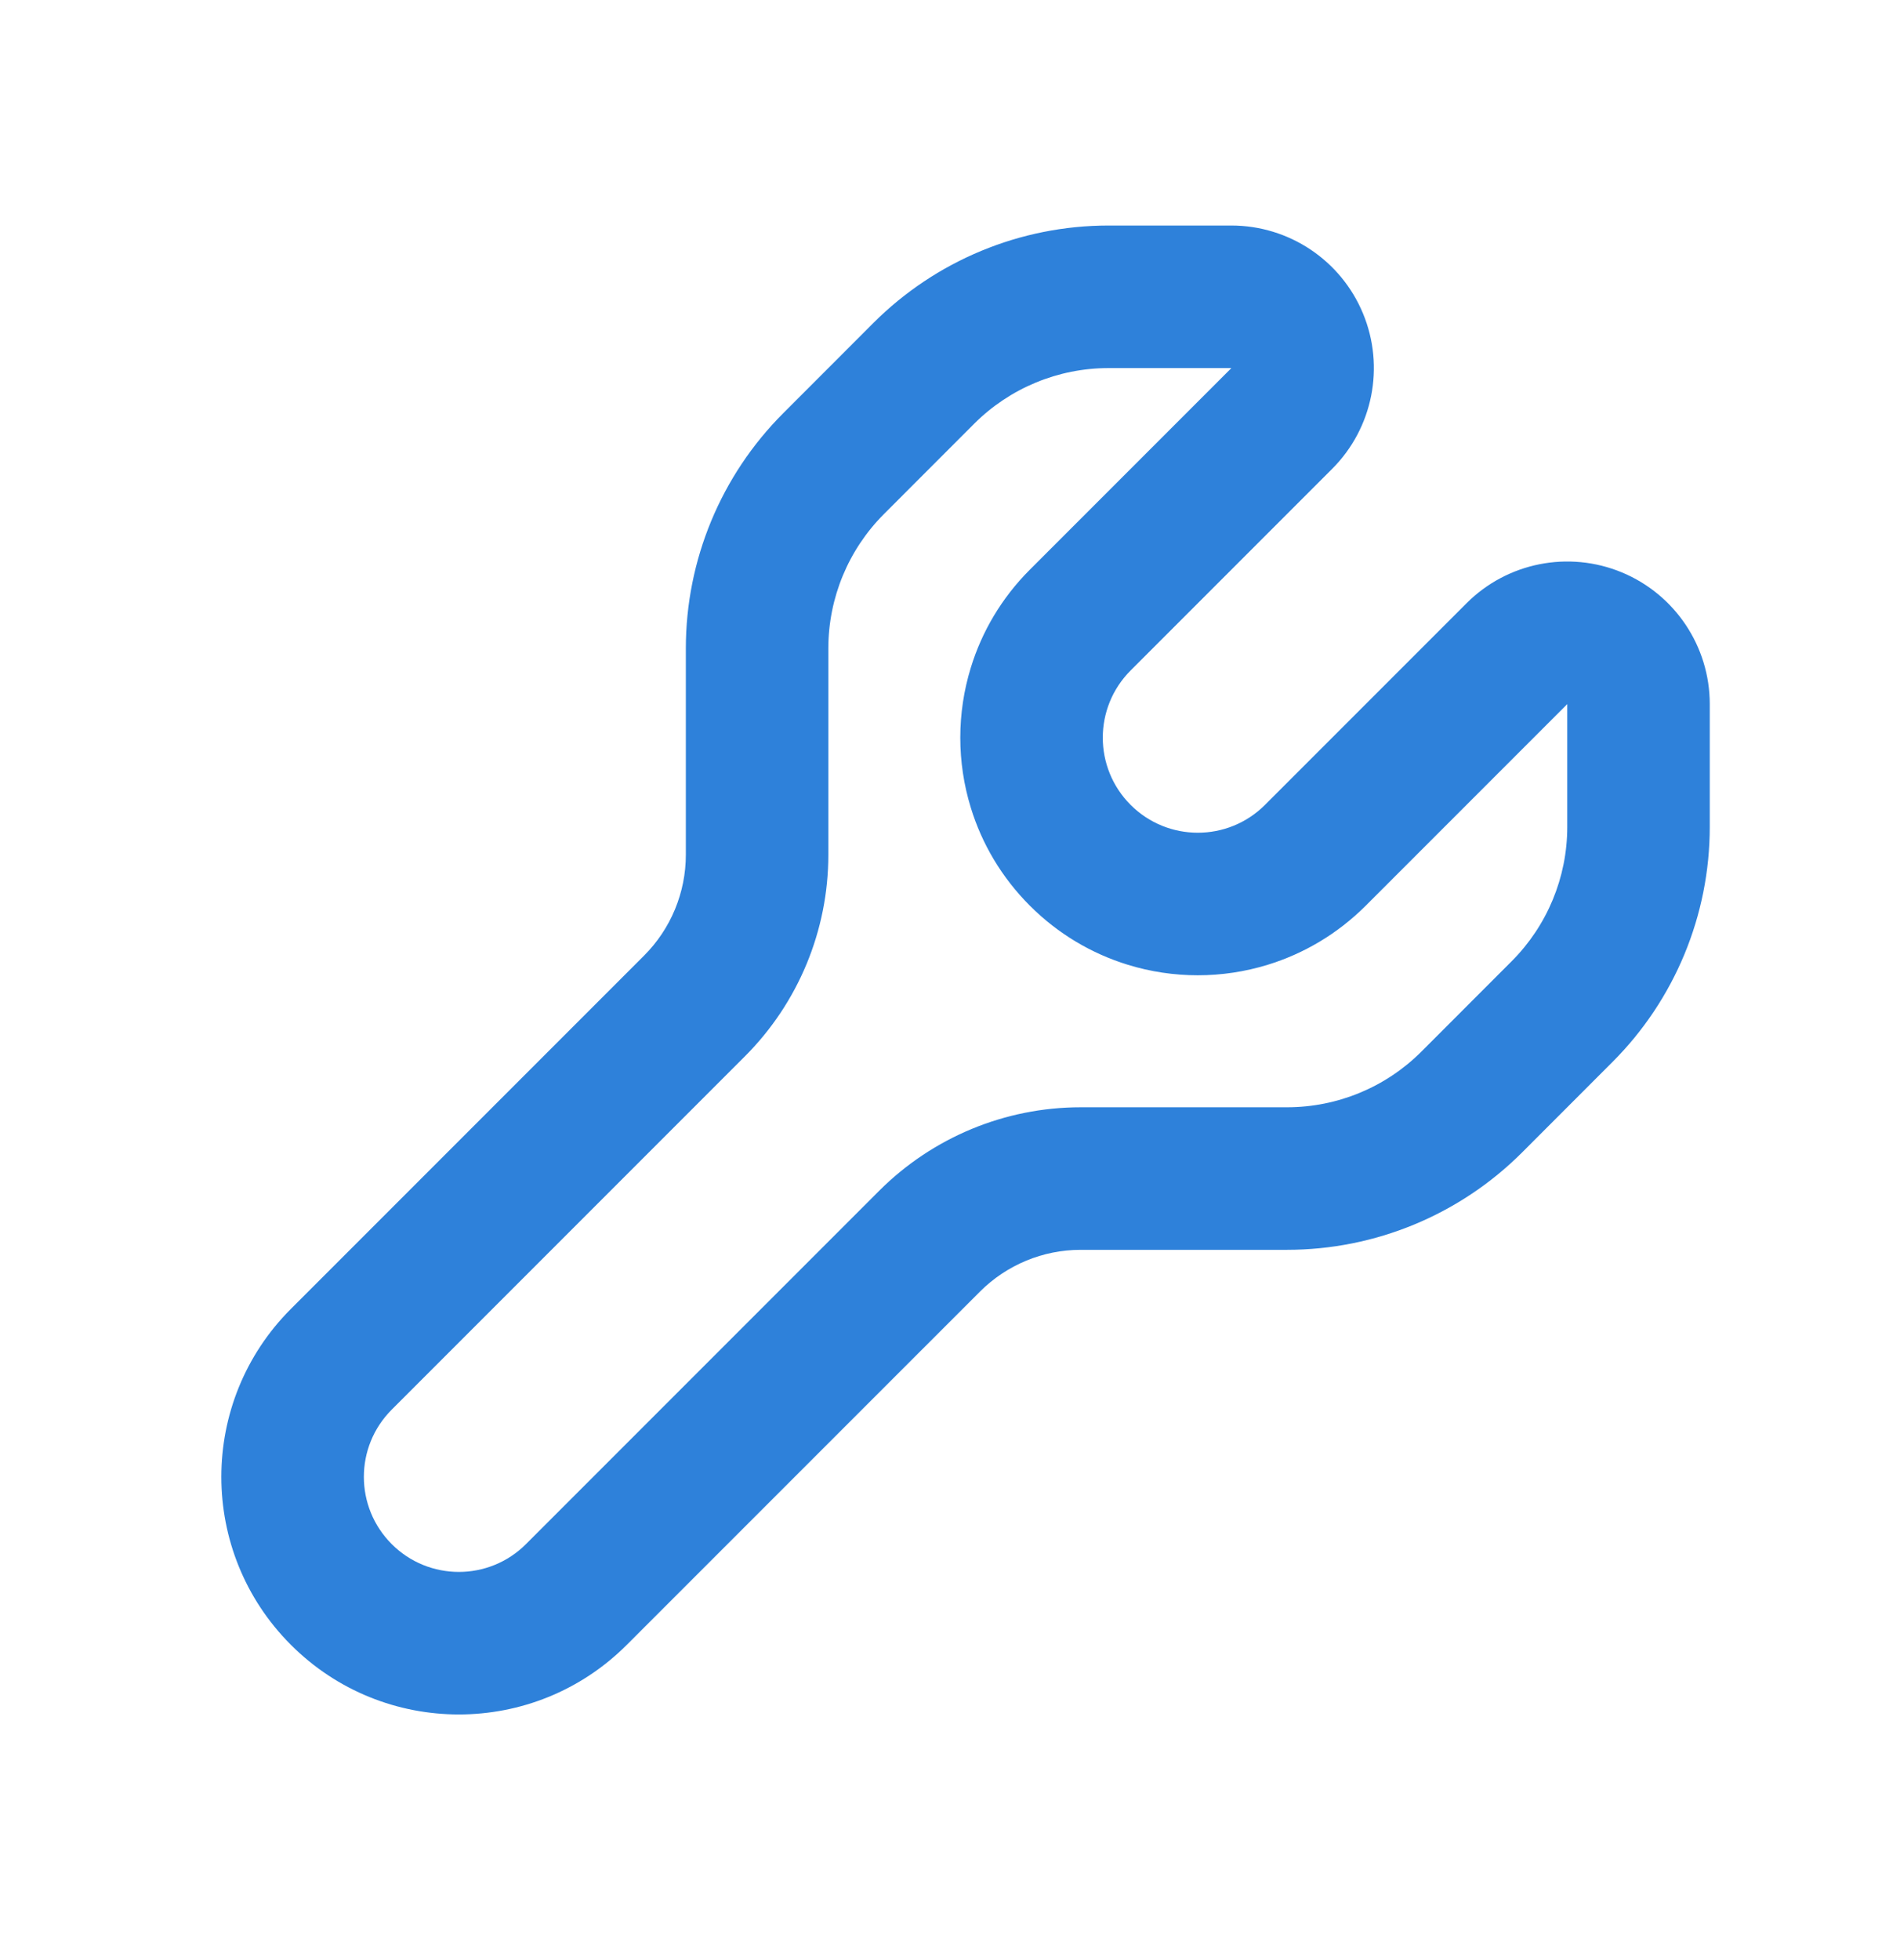 <?xml version="1.0" encoding="UTF-8"?> <svg xmlns="http://www.w3.org/2000/svg" width="32" height="33" viewBox="0 0 32 33" fill="none"><path fill-rule="evenodd" clip-rule="evenodd" d="M28.796 11.854C28.796 10.883 28.211 10.008 27.314 9.636C26.417 9.265 25.385 9.47 24.699 10.157L21.305 13.551C20.68 14.176 19.667 14.176 19.042 13.551C18.417 12.926 18.417 11.913 19.042 11.288L22.436 7.894C23.122 7.208 23.328 6.175 22.956 5.278C22.585 4.382 21.709 3.797 20.739 3.797L18.67 3.797C17.185 3.797 15.761 4.387 14.71 5.437L13.191 6.957C12.141 8.007 11.551 9.431 11.551 10.916V14.391C11.551 15.027 11.298 15.638 10.848 16.088L4.9 22.036C3.337 23.598 3.337 26.131 4.9 27.693C6.462 29.255 8.994 29.255 10.556 27.693L16.505 21.745C16.955 21.295 17.565 21.042 18.201 21.042H21.676C23.161 21.042 24.586 20.452 25.636 19.402L27.155 17.882C28.206 16.832 28.796 15.408 28.796 13.922V11.854ZM26.396 13.922C26.396 14.771 26.058 15.585 25.458 16.185L23.939 17.705C23.339 18.305 22.525 18.642 21.676 18.642H18.201C16.928 18.642 15.708 19.148 14.807 20.048L8.859 25.996C8.235 26.621 7.221 26.621 6.597 25.996C5.972 25.371 5.972 24.358 6.597 23.733L12.545 17.785C13.445 16.885 13.951 15.664 13.951 14.391V10.916C13.951 10.068 14.288 9.254 14.888 8.654L16.407 7.134C17.008 6.534 17.822 6.197 18.67 6.197L20.739 6.197L17.345 9.591C16.868 10.068 16.536 10.636 16.351 11.239C16.114 12.007 16.114 12.832 16.351 13.6C16.536 14.203 16.868 14.771 17.345 15.248C17.822 15.725 18.389 16.056 18.992 16.242C19.76 16.479 20.586 16.479 21.354 16.242C21.957 16.056 22.524 15.725 23.002 15.248L26.396 11.854L26.396 13.922Z" fill="#2E81DA"></path></svg> 